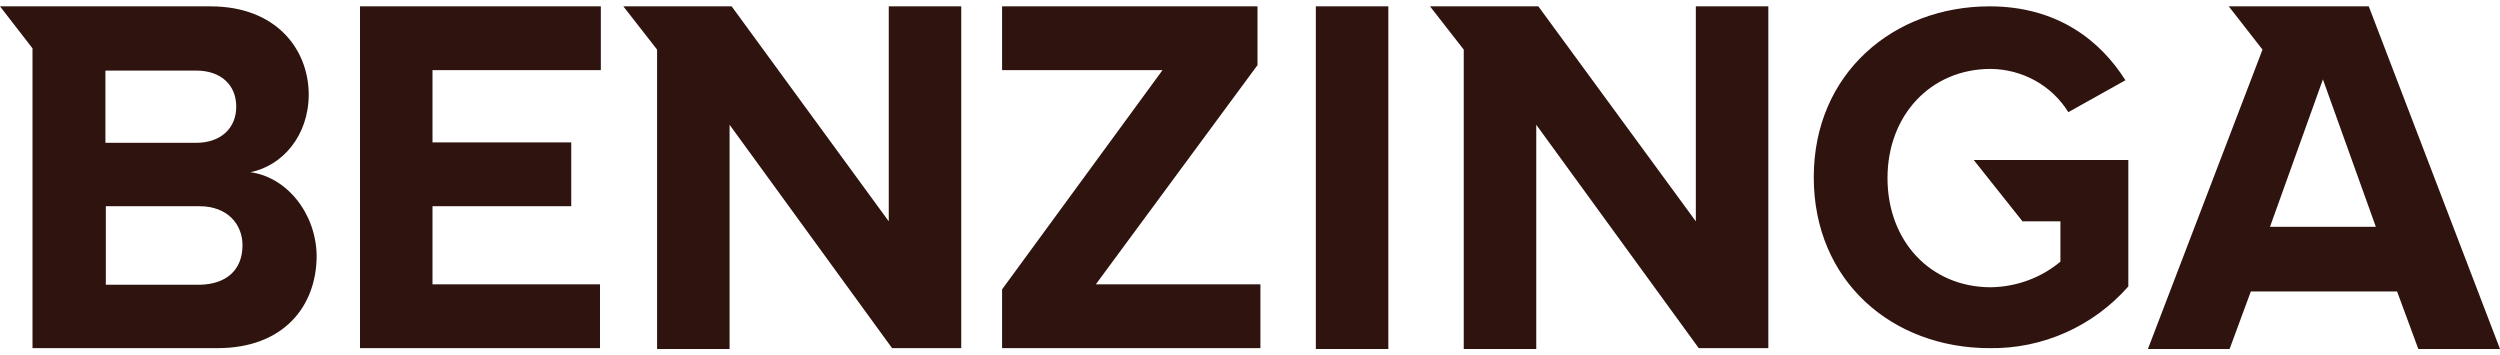 <svg width="197" height="28" viewBox="0 0 197 28" fill="none" xmlns="http://www.w3.org/2000/svg">
<path d="M28.368 27.434H47.28V22.404H34.081V16.25H45.014V11.221H34.081V5.529H47.346V0.5H28.368V27.434ZM70.034 17.441L57.655 0.5H49.119L51.778 3.908V27.5H57.491V9.831L70.296 27.434H75.746V0.5H70.034V17.441ZM19.733 13.57C22.228 13.073 24.329 10.724 24.329 7.415C24.297 3.842 21.736 0.5 16.581 0.5H0L2.561 3.809V27.434H17.139C22.294 27.434 24.953 24.191 24.953 20.121C24.888 16.812 22.622 13.967 19.733 13.57ZM8.307 5.562H15.464C17.402 5.562 18.616 6.688 18.616 8.408C18.616 10.096 17.402 11.254 15.464 11.254H8.307V5.562ZM15.727 22.438H8.34V16.25H15.727C17.894 16.25 19.109 17.64 19.109 19.327C19.109 21.279 17.828 22.404 15.727 22.438ZM159.373 17.441H162.361V20.618C160.818 21.908 158.881 22.603 156.878 22.636C152.117 22.636 148.735 18.996 148.735 14.033C148.735 9.103 152.117 5.43 156.878 5.43C159.373 5.463 161.671 6.721 162.985 8.838L167.483 6.324C165.546 3.246 162.164 0.5 156.779 0.5C149.228 0.5 142.924 5.761 142.924 13.967C142.924 22.173 149.129 27.434 156.779 27.434C160.949 27.5 164.955 25.713 167.713 22.57V12.61H155.532L159.373 17.441ZM133.632 17.441L121.221 0.5H112.684L115.343 3.908V27.5H121.057V9.831L133.862 27.434H139.345V0.5H133.632V17.441ZM186.658 0.5H175.626L178.285 3.908L177.793 5.199L169.256 27.5H175.691L177.366 22.967H188.89L190.565 27.5H197L186.658 0.5ZM178.876 17.871L183.046 6.257L187.216 17.871H178.876ZM103.688 0.5H109.401V27.5H103.688V0.5ZM99.091 5.132V0.5H78.964V5.529H91.605L78.964 22.802V27.434H99.321V22.404H86.352L99.091 5.132Z" fill="#2F130F"/>
</svg>
